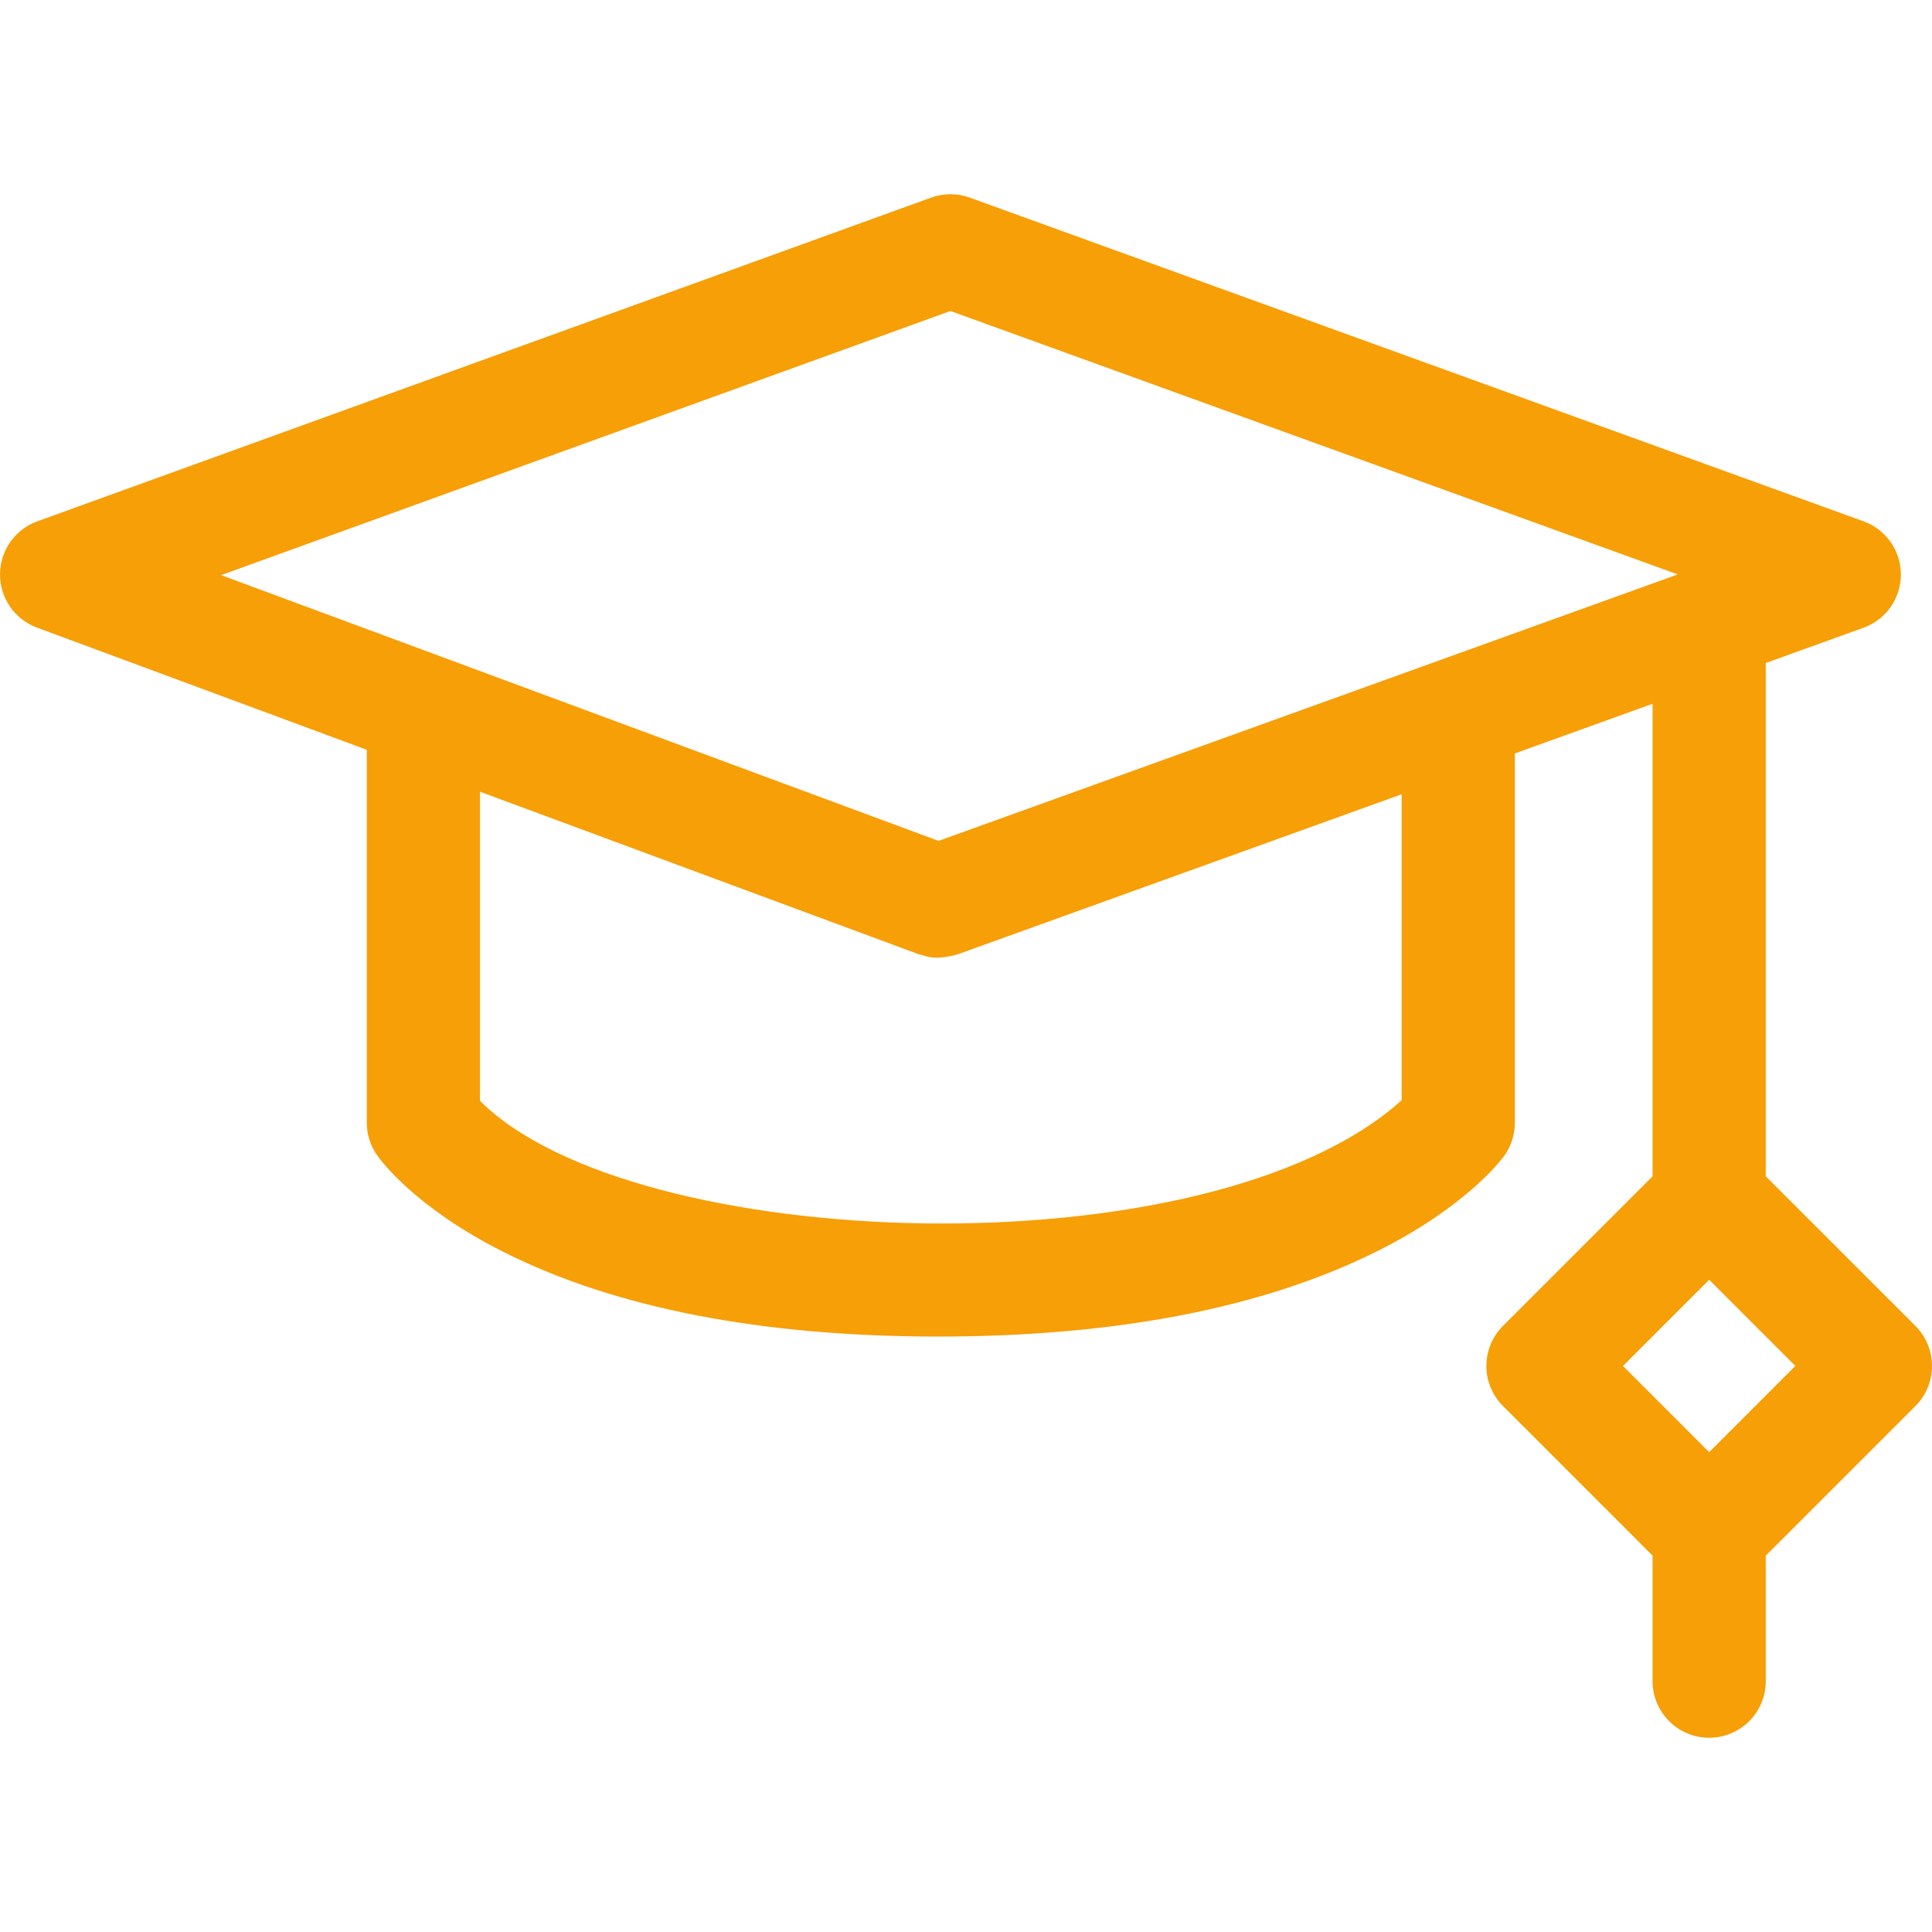 <svg xmlns="http://www.w3.org/2000/svg" width="54" height="54" viewBox="0 0 54 54" fill="none"><g clip-path="url(#clip0_21_4875)"><path d="M53.537 37.06L49.354 32.878V18.531L52.085 17.546C52.712 17.32 53.13 16.726 53.13 16.059C53.131 15.393 52.713 14.798 52.087 14.571L27.104 5.523C26.756 5.397 26.374 5.397 26.026 5.523L1.043 14.571C0.419 14.797 0.003 15.389 9.74284e-06 16.052C-0.002 16.716 0.41 17.311 1.032 17.542L10.252 20.957V31.382C10.252 31.706 10.352 32.022 10.537 32.287C10.639 32.433 11.602 33.749 14.071 34.992C17.189 36.561 21.278 37.357 26.226 37.357C31.17 37.357 35.28 36.563 38.443 34.996C40.935 33.762 41.931 32.459 42.037 32.315C42.234 32.044 42.341 31.718 42.341 31.383V21.059L46.19 19.671V32.878L42.008 37.06C41.711 37.357 41.544 37.76 41.544 38.179C41.544 38.599 41.711 39.001 42.008 39.297L46.19 43.48V46.989C46.19 47.863 46.899 48.571 47.772 48.571C48.646 48.571 49.354 47.863 49.354 46.989V43.48L53.537 39.297C54.154 38.68 54.154 37.678 53.537 37.06ZM26.565 8.693L46.893 16.055L26.233 23.503L6.181 16.075L26.565 8.693ZM39.177 30.752C33.769 35.618 17.699 35.06 13.416 30.768V22.129L25.676 26.671C25.871 26.702 26.055 26.869 26.762 26.676L39.177 22.2L39.177 30.752ZM47.772 40.588L45.363 38.179L47.772 35.77L50.181 38.179L47.772 40.588Z" fill="#F79F07"></path></g><defs><clipPath id="clip0_21_4875"><rect width="54" height="54" fill="white"></rect></clipPath></defs></svg>